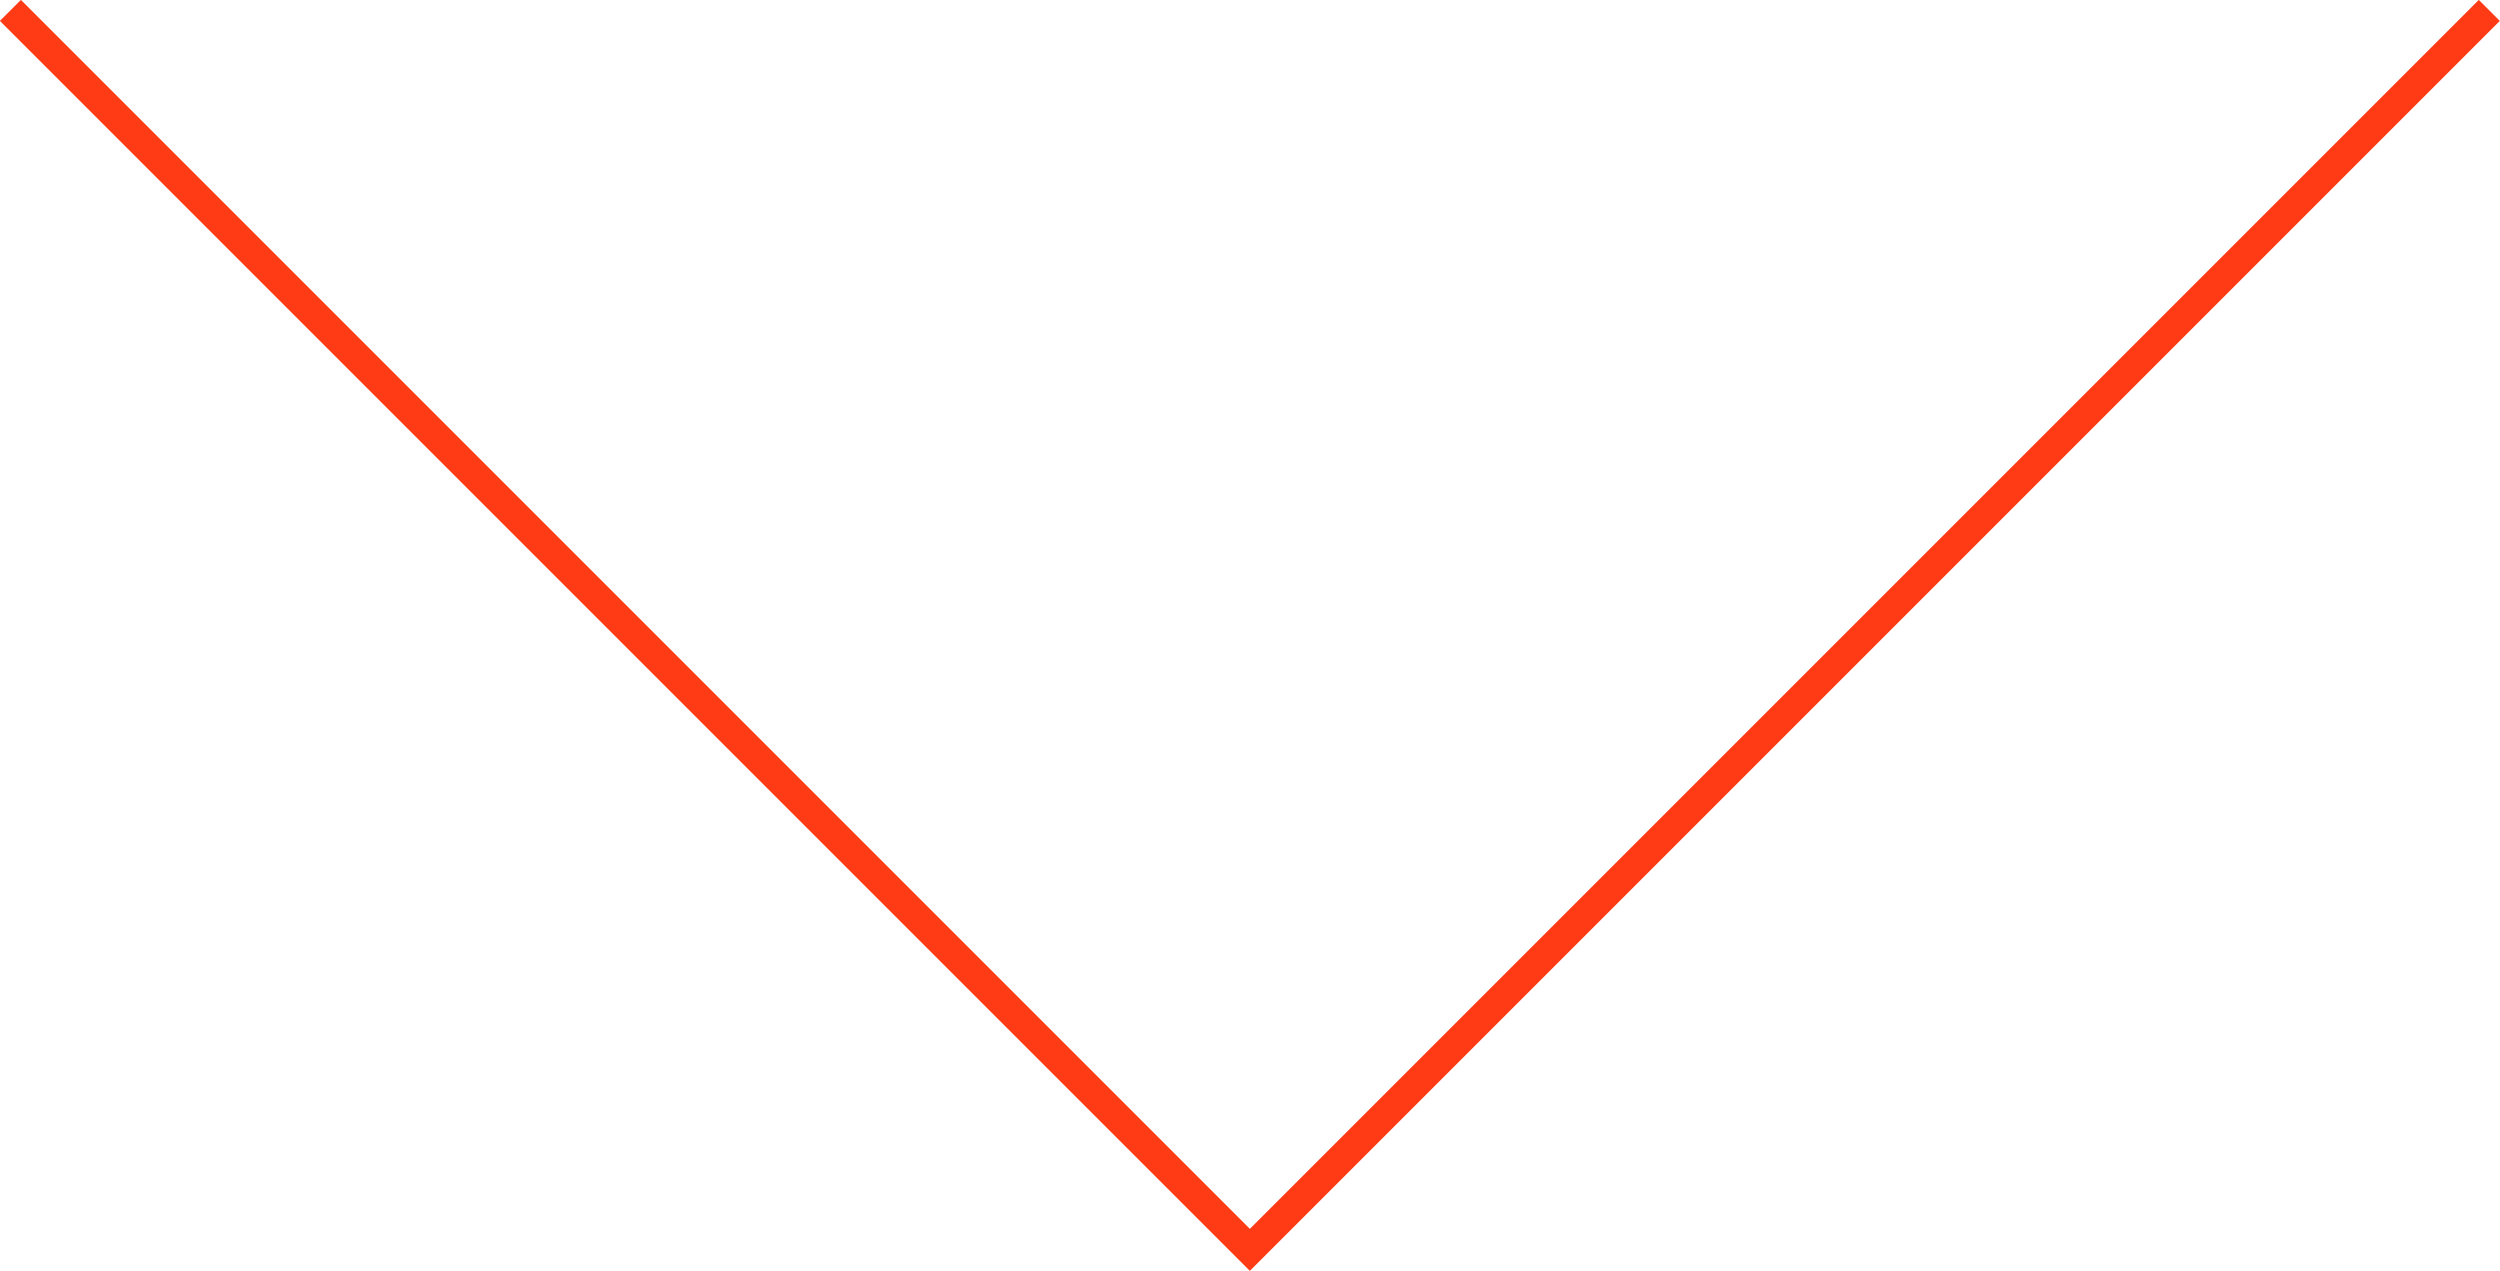 <svg id="Layer_1" data-name="Layer 1" xmlns="http://www.w3.org/2000/svg" viewBox="0 0 84.15 42.78"><defs><style>.cls-1{fill:none;stroke:#ff3b16;stroke-miterlimit:10;}</style></defs><polyline class="cls-1" points="83.79 0.35 42.07 42.07 0.35 0.35"/></svg>